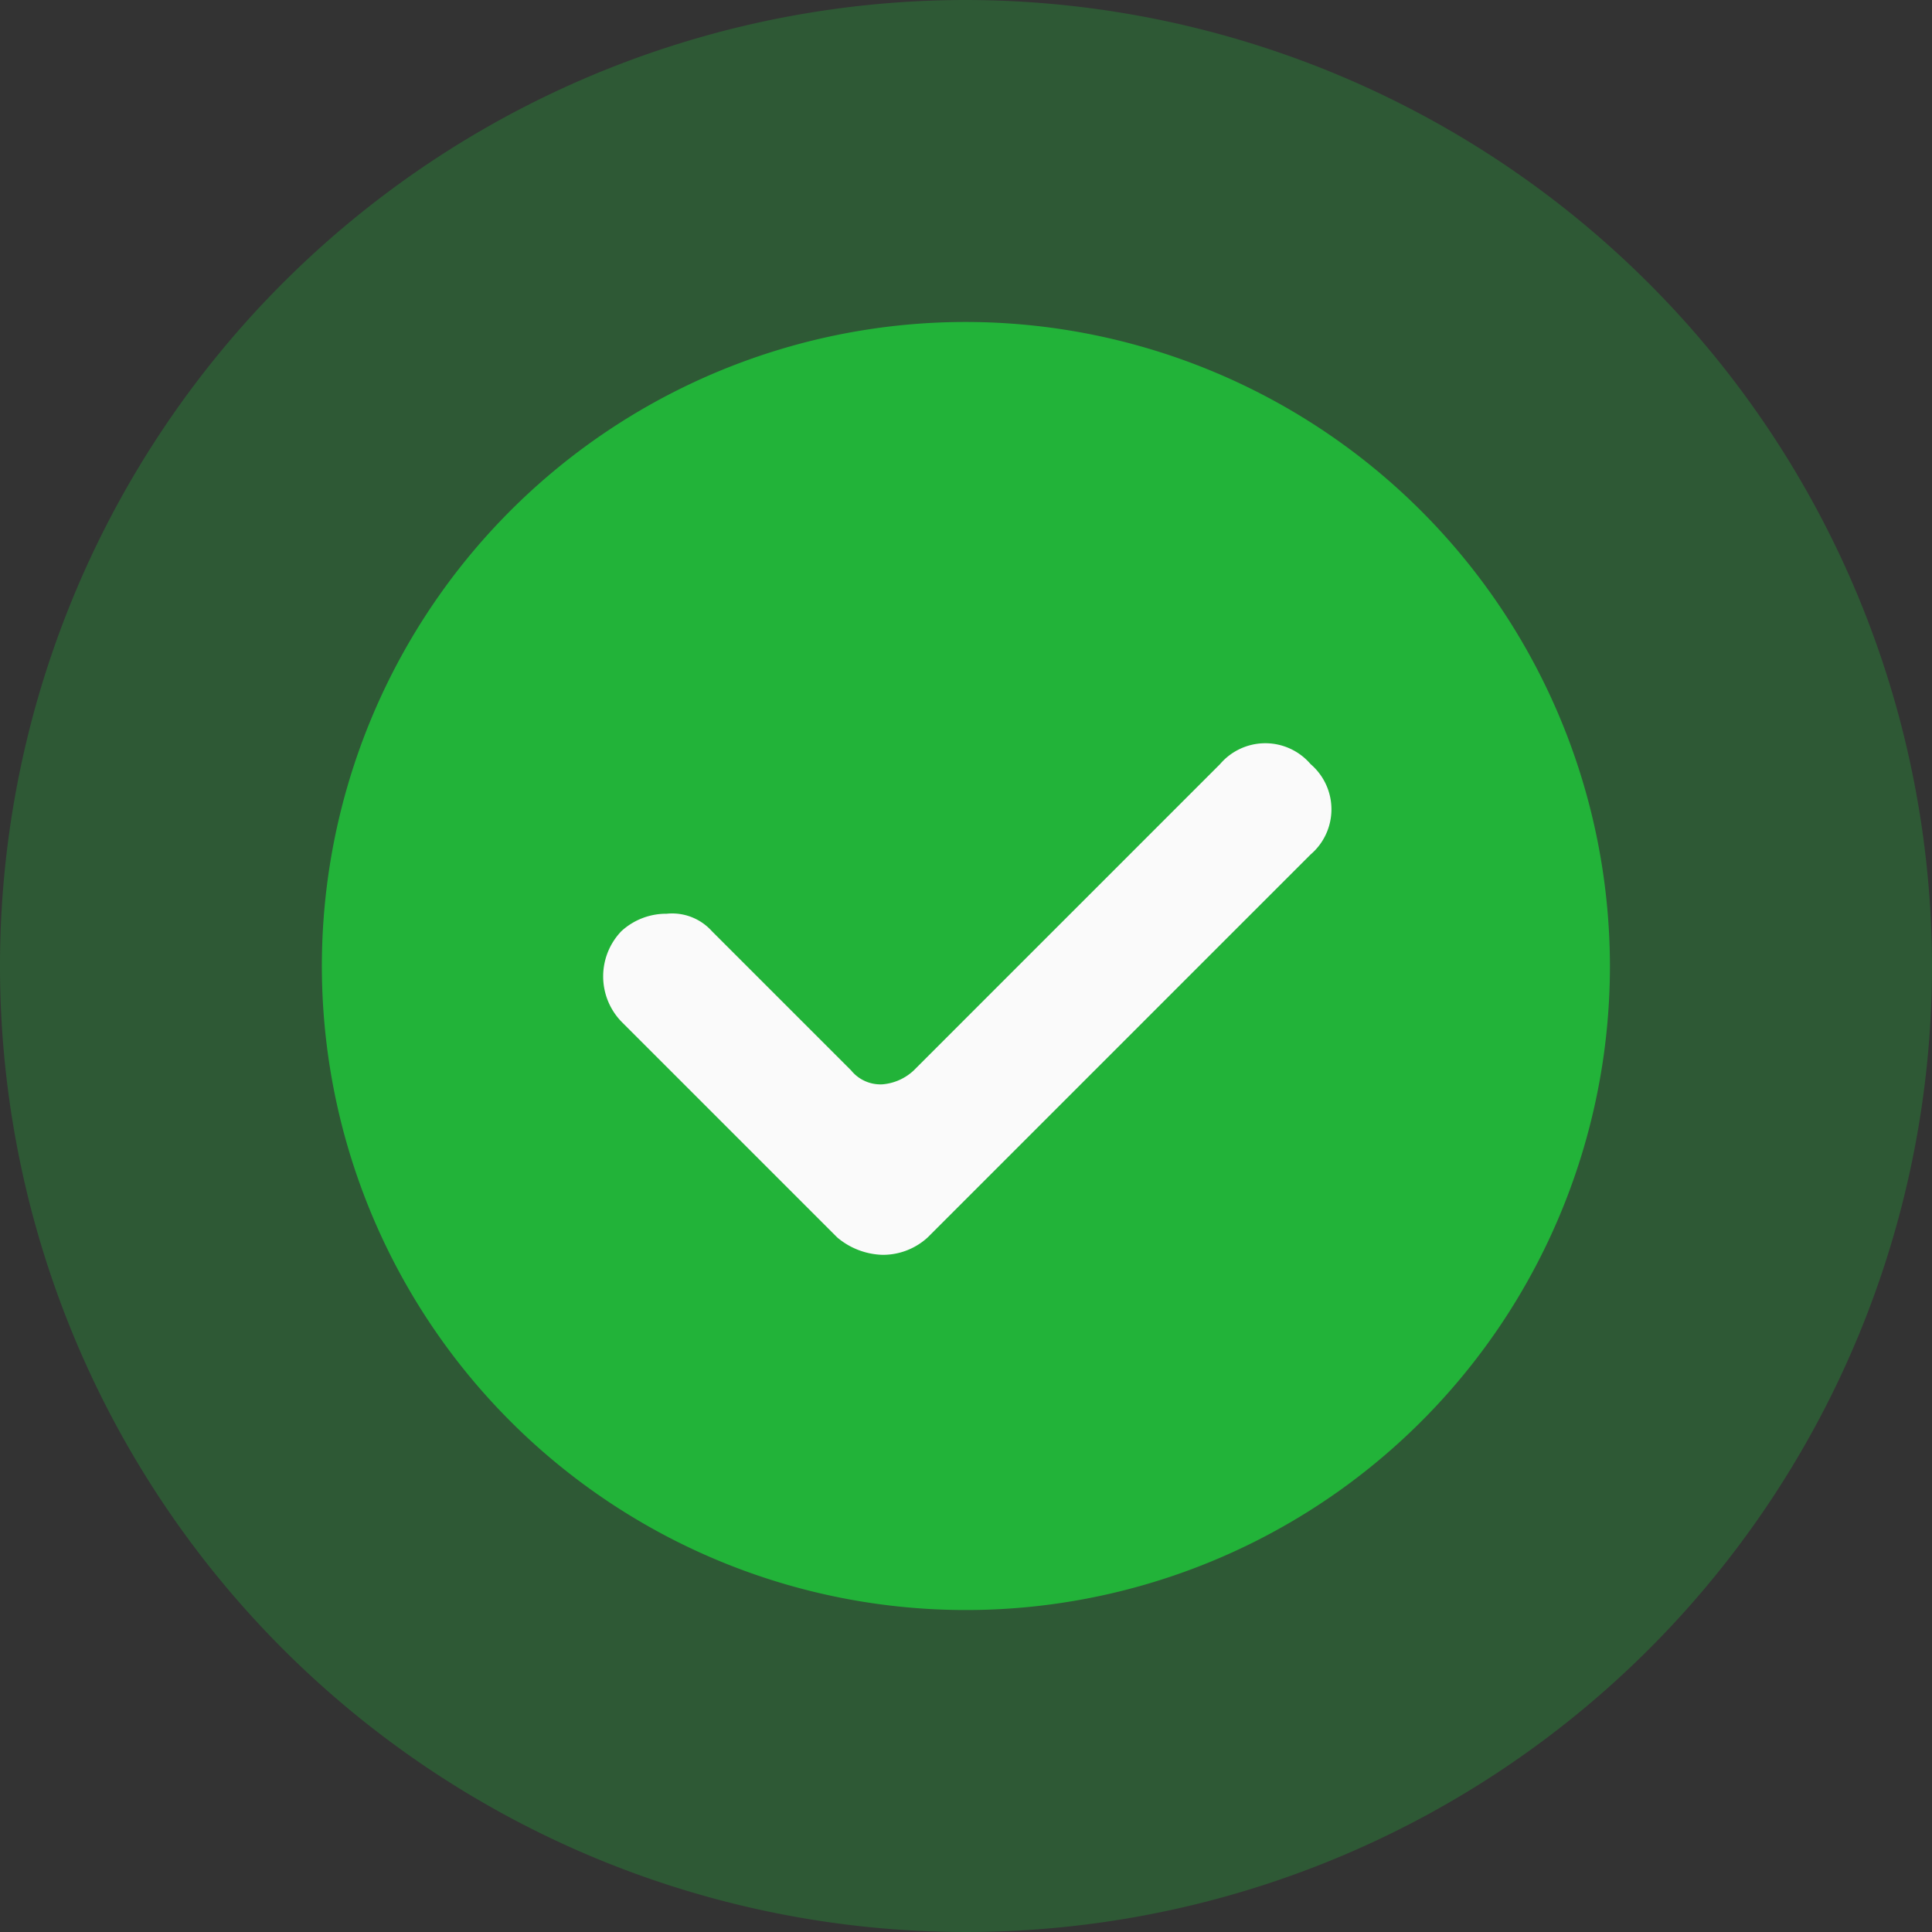 <svg xmlns="http://www.w3.org/2000/svg" xmlns:xlink="http://www.w3.org/1999/xlink" width="20" height="20" viewBox="0 0 20 20">
  <rect x="0" y="0" width="20" height="20" fill="#333333" stroke="none"/>
  <defs>
    <clipPath id="clip-path">
      <rect id="Rectangle_48150" data-name="Rectangle 48150" width="20" height="20" fill="#323a45"/>
    </clipPath>
  </defs>
  <g id="Group_103117" data-name="Group 103117" transform="translate(-2809 -4142)">
    <path id="design_system_icons-40" data-name="design system icons-40" d="M31.5,21.5a10,10,0,1,1-10-10A10.012,10.012,0,0,1,31.5,21.5Z" transform="translate(2797.5 4130.5)" fill="#22b339" opacity="0.3"/>
    <g id="Checkmark_Icon_2" transform="translate(2809 4142)">
      <g id="Mask_Group_1304" data-name="Mask Group 1304" clip-path="url(#clip-path)">
        <path id="Success_Done_Checkmark_Icon" d="M24.833,18.167A6.667,6.667,0,1,1,18.167,11.5,6.675,6.675,0,0,1,24.833,18.167Z" transform="translate(-8.167 -8.167)" fill="#22b339"/>
        <path id="Success_Done_Checkmark_Icon-2" data-name="Success_Done_Checkmark_Icon" d="M21.443,15.641a.616.616,0,0,0-.937,0l-3.171,3.171a.537.537,0,0,1-.324.144.391.391,0,0,1-.324-.144L15.245,17.37a.553.553,0,0,0-.468-.18.685.685,0,0,0-.468.18.675.675,0,0,0,0,.937l2.234,2.234a.759.759,0,0,0,.468.18.685.685,0,0,0,.468-.18l3.964-3.964A.615.615,0,0,0,21.443,15.641Z" transform="translate(-7.876 -7.731)" fill="#fafafa"/>
      </g>
    </g>
  </g>
</svg>
